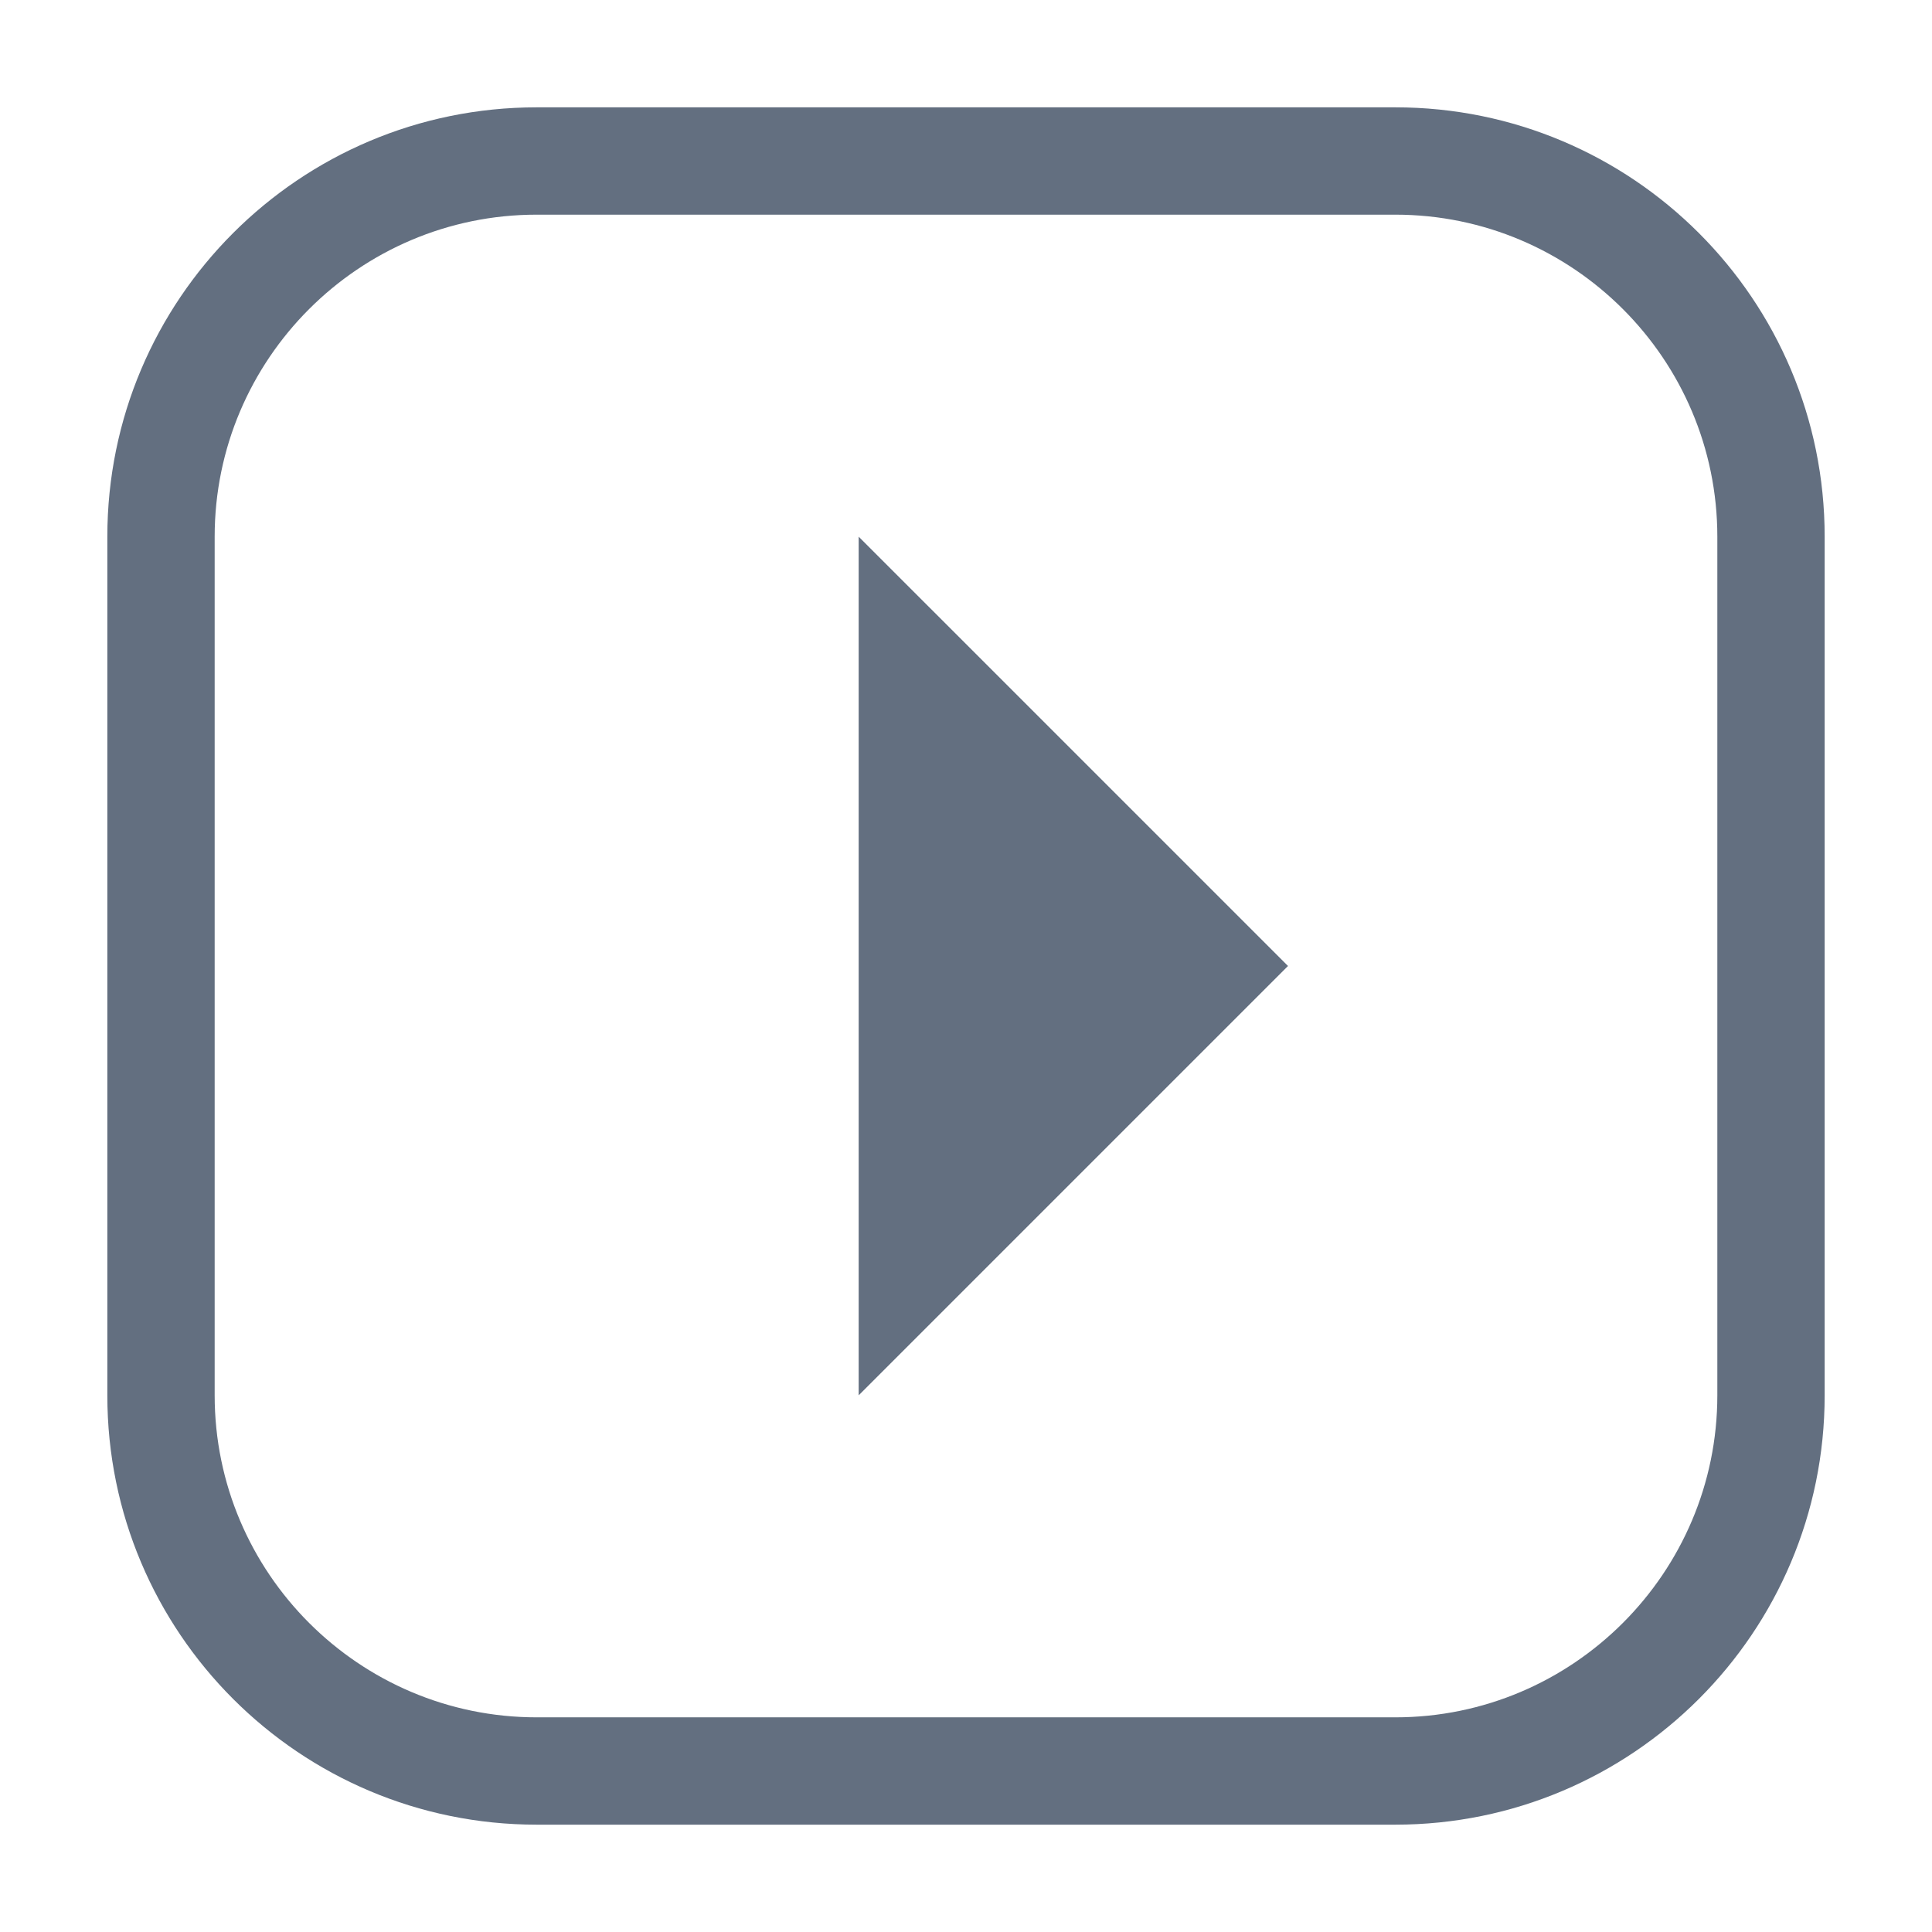 <?xml version="1.0" encoding="utf-8"?>
<!DOCTYPE svg PUBLIC "-//W3C//DTD SVG 1.1//EN" "http://www.w3.org/Graphics/SVG/1.1/DTD/svg11.dtd">
<svg version="1.1" id="img" xmlns="http://www.w3.org/2000/svg" xmlns:xlink="http://www.w3.org/1999/xlink" x="0px" y="0px"
	 width="18px" height="18px" viewBox="0 0 18 18" style="enable-background:new 0 0 18 18;" xml:space="preserve">
<g id="launch-node.default">
	<g>
		<path style="fill:#636F80;" d="M13,2c1.654,0,3,1.346,3,3v8c0,1.654-1.346,3-3,3H5c-1.654,0-3-1.346-3-3V5c0-1.654,1.346-3,3-3H13 M13,1H5
			C2.791,1,1,2.791,1,5v8c0,2.209,1.791,4,4,4h8c2.209,0,4-1.791,4-4V5C17,2.791,15.209,1,13,1L13,1z"/>
	</g>
	<polygon style="fill:#636F80;" points="8,5 12,9 8,13 	"/>
</g>
</svg>

